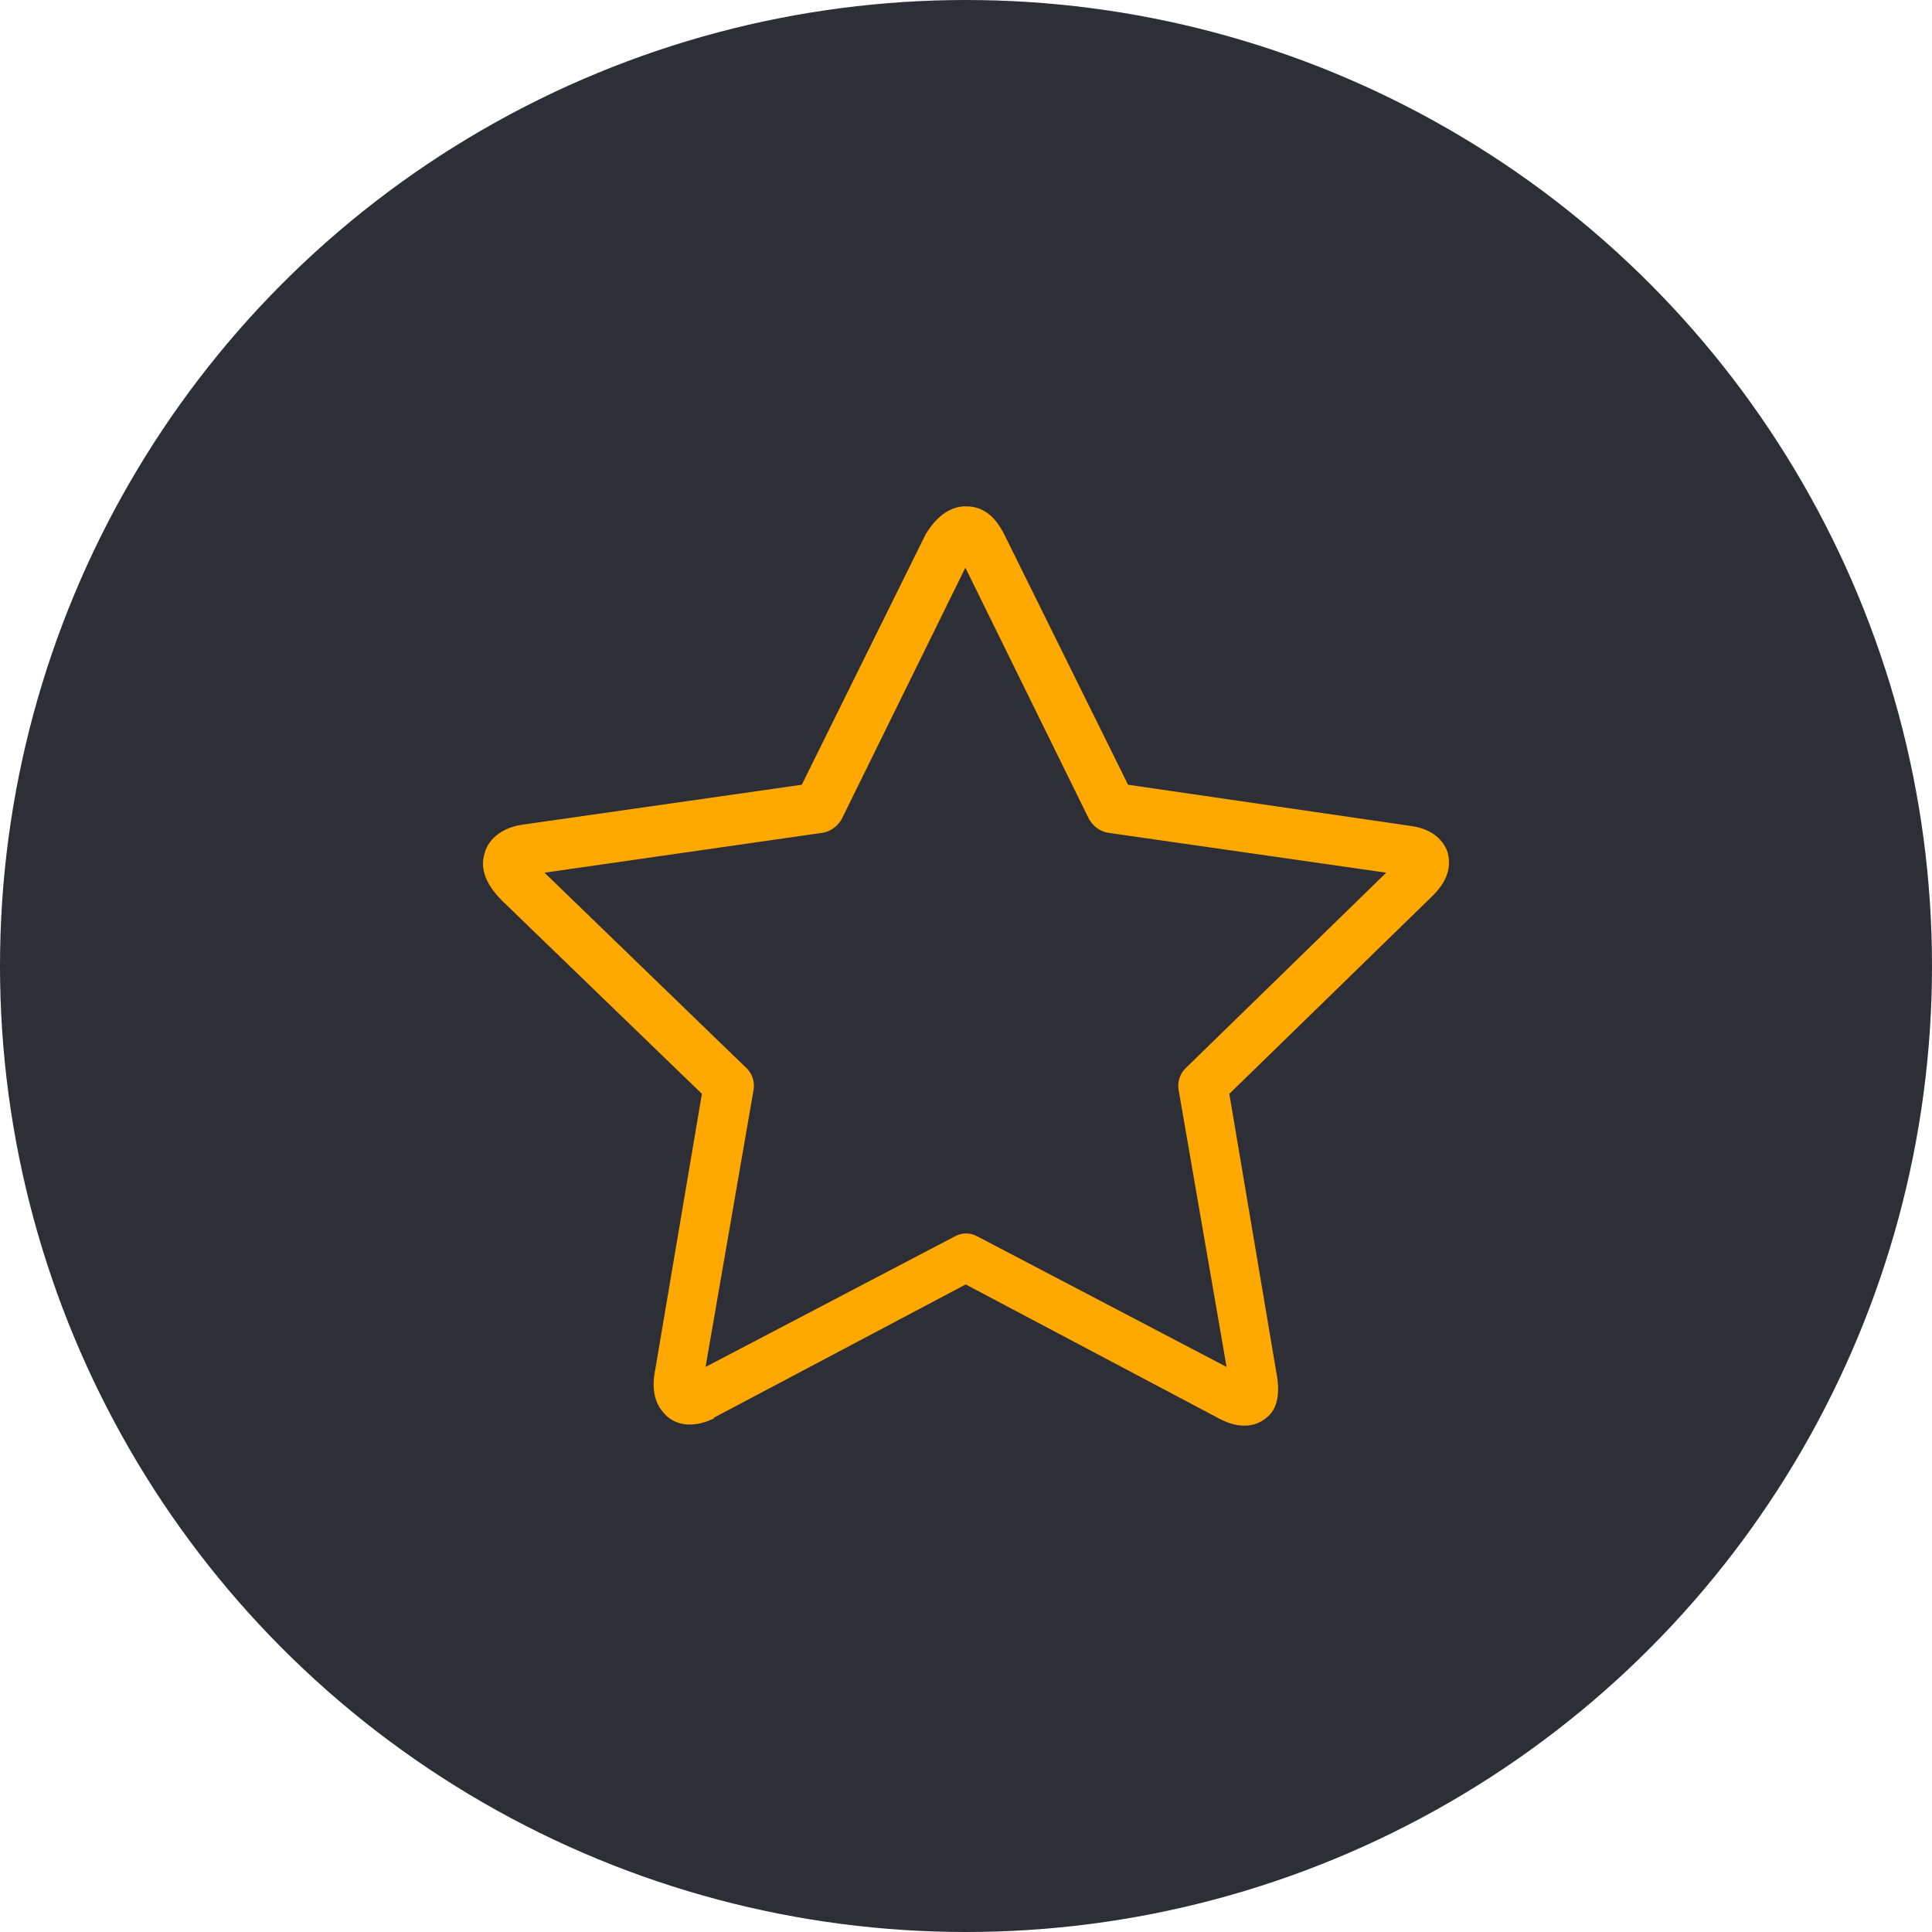 <?xml version="1.0" encoding="UTF-8"?> <svg xmlns="http://www.w3.org/2000/svg" width="40" height="40" viewBox="0 0 40 40" fill="none"><circle cx="20" cy="20" r="20" fill="#2E2E36"></circle><g clip-path="url(#clip0_2314_1621)"><path d="M29.974 17.654C29.918 17.488 29.755 17.184 29.229 17.103L23.355 16.247L20.791 11.063C20.543 10.568 20.239 10.483 19.992 10.483C19.496 10.483 19.22 10.979 19.164 11.063L16.6 16.247L10.808 17.075C10.423 17.131 10.119 17.351 10.037 17.654C9.927 17.986 10.065 18.316 10.395 18.648L14.532 22.647L13.566 28.357C13.538 28.495 13.457 28.937 13.732 29.241C13.952 29.517 14.34 29.573 14.754 29.379C14.754 29.379 14.782 29.379 14.782 29.351L19.994 26.593L25.206 29.351C25.401 29.46 25.592 29.517 25.758 29.517C25.978 29.517 26.144 29.435 26.282 29.297C26.391 29.187 26.501 28.965 26.448 28.551L25.452 22.647L29.67 18.538C30.028 18.178 30.028 17.877 29.974 17.654ZM24.54 22.123C24.43 22.233 24.374 22.399 24.402 22.565L25.395 28.301L20.237 25.599C20.099 25.517 19.905 25.517 19.767 25.599L14.608 28.301L15.602 22.565C15.63 22.399 15.574 22.233 15.464 22.123L11.273 18.068L17.037 17.241C17.203 17.213 17.341 17.103 17.423 16.965L19.987 11.753L22.55 16.965C22.632 17.103 22.77 17.213 22.936 17.241L28.7 18.068L24.54 22.123Z" fill="#FFA800"></path></g><defs><clipPath id="clip0_2314_1621"><rect width="20" height="20" fill="white" transform="translate(10 10)"></rect></clipPath></defs></svg> 